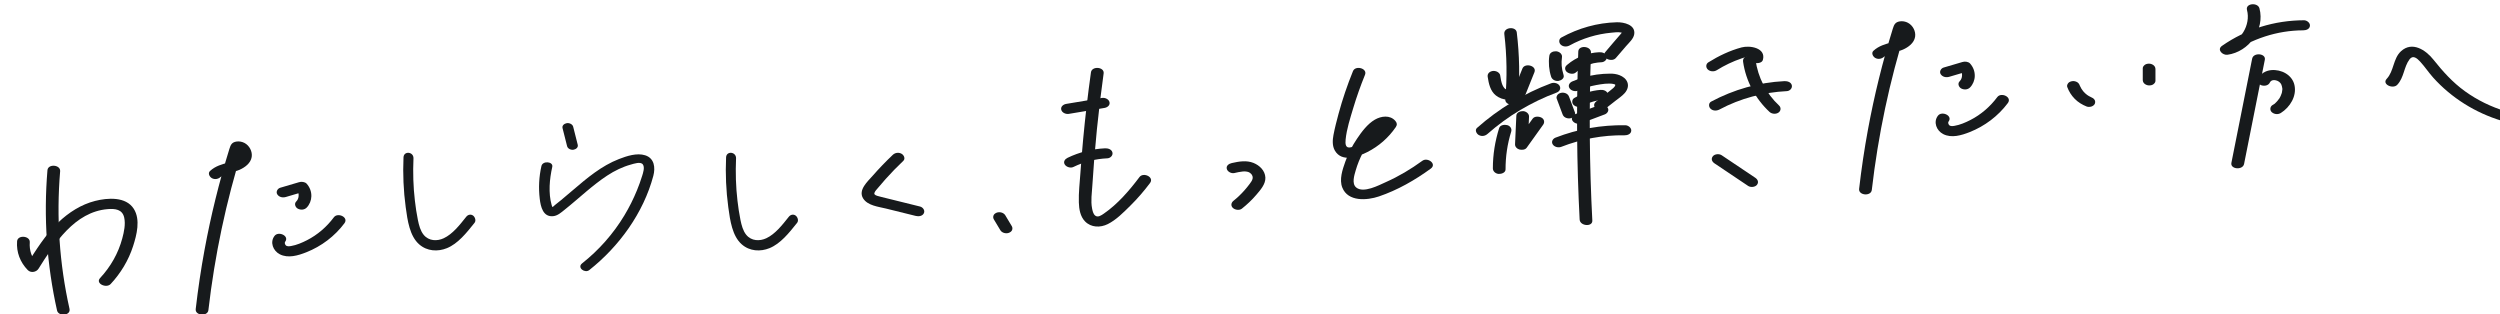 <svg width="589" height="74" viewBox="0 0 589 74" fill="none" xmlns="http://www.w3.org/2000/svg">
<g clip-path="url(#clip0_49_40868)">
<path d="M11.179 40.106C10.251 51.161 11.018 62.319 13.438 73.145C13.769 74.624 16.738 74.386 16.374 72.755C13.996 62.122 13.257 51.212 14.168 40.355C14.3 38.787 11.31 38.535 11.179 40.106Z" fill="#171A1C"/>
<path d="M4.026 56.845C3.83 59.41 4.747 61.787 6.533 63.622C7.262 64.371 8.555 64.135 9.075 63.307C12.82 57.347 17.593 49.915 25.362 49.27C27.099 49.125 28.831 49.303 29.262 51.254C29.61 52.835 29.224 54.61 28.816 56.144C27.881 59.656 26.061 62.846 23.591 65.499C22.387 66.793 25.052 68.007 26.073 66.911C28.444 64.365 30.285 61.321 31.352 58.004C32.206 55.346 33.143 51.76 31.521 49.202C29.658 46.265 25.322 46.595 22.398 47.341C19.103 48.181 16.172 50.065 13.733 52.399C10.7 55.302 8.464 58.905 6.245 62.437L8.787 62.121C7.461 60.76 6.872 58.978 7.016 57.094C7.136 55.525 4.146 55.274 4.026 56.845Z" fill="#171A1C"/>
<path d="M51.964 41.697C53.138 40.612 55.02 40.63 56.436 40.005C57.703 39.445 59.07 38.455 59.3 36.984C59.502 35.688 58.764 34.302 57.615 33.687C57.05 33.385 56.345 33.249 55.709 33.35C54.622 33.523 54.347 34.106 54.043 35.089C51.63 42.885 49.673 50.828 48.192 58.854C47.338 63.483 46.648 68.14 46.109 72.816C45.93 74.374 48.918 74.633 49.099 73.064C50.586 60.166 53.276 47.435 57.159 35.045L56.413 35.696C55.847 35.872 56.359 35.887 56.345 36.446C56.337 36.769 56.151 37.042 55.934 37.267C55.415 37.803 54.636 38.039 53.942 38.24C52.285 38.72 50.783 39.083 49.482 40.285C48.923 40.803 49.351 41.632 49.884 41.952C50.559 42.358 51.408 42.212 51.964 41.697Z" fill="#171A1C"/>
<path d="M67.351 46.409L71.781 45.103L69.984 44.767C70.011 44.796 70.038 44.826 70.063 44.857L69.85 44.598C70.027 44.815 70.168 45.051 70.279 45.308L70.152 45.012C70.28 45.328 70.357 45.656 70.386 45.995L70.359 45.675C70.383 46.036 70.352 46.392 70.265 46.743L70.345 46.433C70.263 46.742 70.139 47.032 69.97 47.304L70.144 47.033C70.035 47.201 69.912 47.355 69.772 47.497C69.259 48.019 69.594 48.859 70.173 49.164C70.85 49.52 71.705 49.468 72.254 48.909C72.939 48.211 73.342 47.199 73.357 46.223C73.374 45.1 72.982 44.099 72.238 43.266C72.034 43.038 71.694 42.923 71.407 42.869C71.071 42.804 70.773 42.833 70.442 42.93L66.013 44.236C65.373 44.424 64.942 45.22 65.341 45.813C65.788 46.477 66.626 46.622 67.351 46.409Z" fill="#171A1C"/>
<path d="M64.687 55.569C63.533 57.054 64.332 59.089 65.914 59.905C67.884 60.921 70.232 60.199 72.159 59.438C75.71 58.038 78.863 55.66 81.148 52.6C82.213 51.173 79.567 49.981 78.666 51.188C76.981 53.445 74.83 55.314 72.316 56.598C71.168 57.184 69.869 57.746 68.591 57.961C68.162 58.033 67.624 58.11 67.327 57.791C67.149 57.599 67.002 57.195 67.169 56.98C68.261 55.575 65.611 54.379 64.687 55.569Z" fill="#171A1C"/>
<path d="M95.065 37.077C94.893 40.998 95.061 44.944 95.585 48.814C96.017 52.008 96.53 55.606 98.749 57.56C100.636 59.224 103.16 59.33 105.288 58.468C107.875 57.421 109.902 54.883 111.797 52.502C112.224 51.964 111.909 51.143 111.481 50.811C110.961 50.407 110.271 50.535 109.846 51.069C108.282 53.036 106.637 55.147 104.543 56.129C103.017 56.844 101.047 56.836 99.806 55.31C99.059 54.389 98.712 53.089 98.455 51.83C98.15 50.338 97.927 48.812 97.749 47.287C97.364 43.989 97.268 40.658 97.414 37.33C97.484 35.734 95.135 35.483 95.065 37.077Z" fill="#171A1C"/>
<path d="M171.065 37.077C170.893 40.998 171.061 44.944 171.585 48.814C172.017 52.008 172.53 55.606 174.749 57.56C176.636 59.224 179.16 59.33 181.288 58.468C183.875 57.421 185.902 54.883 187.797 52.502C188.224 51.964 187.909 51.143 187.481 50.811C186.961 50.407 186.271 50.535 185.846 51.069C184.282 53.036 182.637 55.147 180.543 56.129C179.017 56.844 177.047 56.836 175.806 55.31C175.059 54.389 174.712 53.089 174.455 51.83C174.15 50.338 173.927 48.812 173.749 47.287C173.364 43.989 173.268 40.658 173.414 37.33C173.484 35.734 171.135 35.483 171.065 37.077Z" fill="#171A1C"/>
<path d="M210.337 36.486C208.697 38.043 207.126 39.67 205.636 41.372C204.442 42.736 202.126 44.744 203.344 46.731C204.399 48.453 206.971 48.697 208.737 49.135C211.082 49.715 213.427 50.296 215.772 50.877C216.448 51.044 217.366 50.923 217.68 50.202C217.973 49.531 217.407 48.818 216.757 48.657C214.736 48.156 212.714 47.656 210.692 47.155C209.641 46.894 208.589 46.635 207.538 46.374C206.985 46.236 206.266 46.08 206.052 45.794C205.966 45.679 205.957 45.545 206.072 45.299C206.23 44.962 206.52 44.671 206.755 44.387C207.375 43.636 208.011 42.897 208.661 42.171C209.988 40.69 211.377 39.267 212.819 37.898C213.365 37.38 212.965 36.546 212.418 36.231C211.739 35.841 210.894 35.958 210.337 36.486Z" fill="#171A1C"/>
<path d="M234.15 51.683L235.693 54.255C235.872 54.553 236.217 54.773 236.541 54.874C236.888 54.982 237.361 54.992 237.703 54.85C238.005 54.725 238.328 54.522 238.449 54.199C238.566 53.886 238.55 53.566 238.374 53.273L236.831 50.701C236.652 50.403 236.307 50.182 235.983 50.082C235.636 49.974 235.162 49.964 234.821 50.105C234.519 50.231 234.196 50.434 234.075 50.757C233.958 51.07 233.974 51.39 234.15 51.683Z" fill="#171A1C"/>
<path d="M354.416 8.025C355.031 13.115 355.093 18.255 354.644 23.363C354.506 24.929 357.496 25.183 357.634 23.611C358.101 18.287 357.992 12.94 357.351 7.634C357.171 6.142 354.215 6.363 354.416 8.025Z" fill="#171A1C"/>
<path d="M350.499 18.097C350.737 19.677 351.11 21.456 352.443 22.5C353.943 23.673 356.367 23.975 357.749 22.436C358.235 21.895 357.948 21.085 357.348 20.77C356.696 20.426 355.788 20.445 355.268 21.025C355.216 21.082 355.162 21.136 355.104 21.188L355.358 20.968C355.3 21.016 355.24 21.061 355.177 21.102C355.054 21.18 354.957 21.162 355.299 21.048C355.239 21.068 355.177 21.095 355.118 21.119C354.852 21.223 355.476 21.058 355.241 21.09C355.185 21.098 355.129 21.108 355.073 21.114C354.728 21.147 355.43 21.132 355.187 21.113C355.129 21.109 355.071 21.107 355.013 21.101C354.945 21.094 354.665 21.043 354.977 21.102C355.289 21.16 355.009 21.102 354.943 21.083C354.885 21.066 354.83 21.045 354.772 21.026C354.547 20.953 355.154 21.211 354.843 21.056C354.789 21.03 354.736 21.001 354.684 20.971C354.632 20.941 354.582 20.907 354.531 20.875C354.338 20.756 354.835 21.123 354.58 20.906C354.471 20.813 354.373 20.71 354.28 20.601L354.493 20.861C354.25 20.564 354.058 20.236 353.904 19.885L354.031 20.18C353.699 19.393 353.561 18.547 353.435 17.706C353.388 17.395 353.06 17.087 352.807 16.941C352.489 16.758 352.028 16.663 351.665 16.725C350.948 16.849 350.384 17.328 350.499 18.097Z" fill="#171A1C"/>
<path d="M358.682 16.147C357.759 18.446 356.837 20.746 355.915 23.045C355.294 24.593 358.18 25.326 358.745 23.916C359.668 21.616 360.59 19.317 361.512 17.017C362.133 15.47 359.247 14.737 358.682 16.147Z" fill="#171A1C"/>
<path d="M350.466 31.547C355.241 27.322 360.802 24.023 366.773 21.798C367.43 21.554 367.81 20.866 367.444 20.221C367.073 19.567 366.094 19.38 365.435 19.625C359.006 22.02 353.118 25.592 347.984 30.136C347.419 30.636 347.854 31.497 348.385 31.802C349.083 32.203 349.888 32.058 350.466 31.547Z" fill="#171A1C"/>
<path d="M353.207 30.156C352.237 33.237 351.715 36.434 351.719 39.666C351.72 40.409 352.399 40.942 353.115 40.976C353.729 41.005 354.709 40.694 354.708 39.915C354.705 36.904 355.133 33.9 356.037 31.026C356.257 30.327 355.815 29.67 355.115 29.481C354.513 29.318 353.438 29.42 353.207 30.156Z" fill="#171A1C"/>
<path d="M357.25 27.245L356.946 33.983C356.92 34.57 357.402 35.069 357.949 35.217C358.495 35.365 359.317 35.324 359.682 34.813C360.978 33.001 362.274 31.189 363.57 29.378C363.986 28.795 363.82 28.053 363.169 27.711C362.579 27.401 361.534 27.342 361.088 27.966C359.792 29.778 358.496 31.59 357.2 33.401L359.936 34.231L360.24 27.494C360.273 26.752 359.534 26.216 358.844 26.184C358.2 26.153 357.285 26.466 357.25 27.245Z" fill="#171A1C"/>
<path d="M365.02 13.144C364.79 14.784 364.937 16.5 365.445 18.076C365.673 18.785 366.498 19.181 367.215 19.057C367.829 18.952 368.621 18.431 368.381 17.686C368.137 16.93 367.981 16.152 367.913 15.36L367.94 15.68C367.88 14.916 367.903 14.151 368.009 13.392C368.054 13.077 367.86 12.726 367.641 12.518C367.384 12.272 366.967 12.099 366.613 12.082C365.909 12.049 365.128 12.369 365.02 13.144Z" fill="#171A1C"/>
<path d="M369.826 10.695C372.851 9.028 376.209 8.017 379.647 7.703C380.344 7.64 381.123 7.519 381.821 7.645C381.879 7.655 382.142 7.7 382.148 7.766C382.133 7.597 381.925 7.922 381.924 7.923C380.666 9.345 379.452 10.812 378.214 12.252C377.057 13.598 379.715 14.804 380.696 13.664C381.492 12.738 382.288 11.812 383.084 10.886C383.782 10.075 384.858 9.166 385.026 8.053C385.361 5.828 382.576 5.205 380.933 5.246C376.338 5.361 371.871 6.628 367.851 8.842C367.215 9.192 367.226 10.057 367.712 10.519C368.29 11.068 369.165 11.059 369.826 10.695Z" fill="#171A1C"/>
<path d="M371.227 17.099C371.687 16.706 372.175 16.348 372.692 16.034C372.821 15.955 372.951 15.879 373.084 15.806C373.136 15.777 373.572 15.557 373.268 15.704C373.54 15.572 373.816 15.449 374.098 15.338C374.379 15.227 374.665 15.127 374.954 15.04C375.093 14.997 375.246 14.935 375.39 14.917C375.015 14.965 375.501 14.893 375.575 14.878C376.168 14.755 376.768 14.684 377.373 14.658C378.015 14.63 378.75 13.972 378.538 13.287C378.298 12.508 377.497 12.274 376.768 12.306C374.051 12.423 371.322 13.478 369.253 15.247C368.994 15.468 368.775 15.686 368.745 16.049C368.719 16.363 368.877 16.717 369.113 16.924C369.623 17.37 370.654 17.59 371.227 17.099Z" fill="#171A1C"/>
<path d="M366.751 23.219C367.21 24.446 367.669 25.673 368.128 26.901C368.254 27.236 368.44 27.484 368.756 27.666C369.074 27.849 369.535 27.944 369.898 27.882C370.239 27.823 370.615 27.695 370.837 27.411C371.026 27.169 371.18 26.821 371.064 26.51C370.605 25.283 370.146 24.056 369.687 22.828C369.561 22.493 369.375 22.245 369.059 22.063C368.741 21.88 368.28 21.785 367.917 21.847C367.576 21.906 367.2 22.034 366.978 22.318C366.789 22.56 366.635 22.908 366.751 23.219Z" fill="#171A1C"/>
<path d="M371.771 21.357C373.158 20.762 374.595 20.302 376.082 20.037C377.378 19.806 378.861 19.546 380.171 19.785C379.906 19.737 380.225 19.817 380.312 19.837C380.617 19.907 380.136 19.794 380.449 19.892C380.653 19.955 380.451 19.86 380.514 19.931C380.522 19.941 380.545 19.933 380.544 19.954C380.55 19.87 380.555 20.056 380.554 20.072C380.546 20.155 380.543 20.166 380.49 20.269C380.42 20.407 380.208 20.634 380.081 20.75C379.474 21.309 378.769 21.785 378.12 22.294C377.436 22.83 376.752 23.365 376.068 23.901C374.583 25.065 376.826 26.707 378.042 25.754C378.897 25.084 379.752 24.414 380.607 23.744C381.341 23.17 382.166 22.63 382.786 21.928C383.393 21.241 383.752 20.313 383.421 19.412C383.106 18.557 382.368 18.03 381.548 17.708C380.855 17.437 380.097 17.344 379.357 17.349C378.29 17.356 377.224 17.419 376.168 17.573C374.199 17.858 372.26 18.4 370.432 19.184C369.806 19.452 369.363 20.105 369.761 20.761C370.138 21.383 371.112 21.639 371.771 21.357Z" fill="#171A1C"/>
<path d="M372.891 24.93C373.005 24.867 373.12 24.806 373.234 24.745C373.504 24.6 373.009 24.849 373.265 24.73C373.471 24.634 373.677 24.538 373.886 24.449C374.321 24.266 374.765 24.106 375.216 23.97C375.324 23.937 375.434 23.905 375.543 23.875C375.585 23.864 375.978 23.772 375.737 23.823C375.495 23.874 375.893 23.789 375.934 23.781C376.045 23.757 376.157 23.735 376.268 23.714C376.732 23.628 377.199 23.567 377.669 23.529C378.307 23.477 379.051 22.86 378.835 22.158C378.601 21.4 377.788 21.117 377.065 21.177C374.898 21.353 372.814 22.027 370.917 23.077C370.299 23.419 370.268 24.308 370.777 24.754C371.381 25.282 372.21 25.307 372.891 24.93Z" fill="#171A1C"/>
<path d="M372.497 29.055L378.091 26.949C378.708 26.717 379.181 25.994 378.762 25.372C378.339 24.743 377.452 24.513 376.752 24.776L371.158 26.881C370.541 27.114 370.068 27.837 370.487 28.459C370.91 29.087 371.797 29.318 372.497 29.055Z" fill="#171A1C"/>
<path d="M367.823 34.599C372.571 32.75 377.632 31.8 382.731 31.878C383.4 31.889 384.258 31.606 384.324 30.817C384.384 30.092 383.596 29.517 382.928 29.507C377.306 29.421 371.729 30.384 366.485 32.426C365.848 32.674 365.424 33.361 365.814 34.003C366.201 34.641 367.153 34.859 367.823 34.599Z" fill="#171A1C"/>
<path d="M371.843 12.139C371.372 25.33 371.478 38.536 372.162 51.718C372.244 53.289 375.232 53.514 375.152 51.967C374.468 38.785 374.361 25.579 374.832 12.388C374.889 10.812 371.899 10.57 371.843 12.139Z" fill="#171A1C"/>
<path d="M487.04 20.492C487.431 21.546 488.011 22.475 488.8 23.279C489.601 24.096 490.58 24.685 491.638 25.102C491.971 25.233 492.47 25.201 492.8 25.078C493.087 24.971 493.433 24.729 493.546 24.427C493.659 24.123 493.659 23.78 493.471 23.501C493.261 23.188 492.969 23.018 492.623 22.882C492.554 22.855 492.486 22.826 492.417 22.797L492.765 22.947C492.34 22.761 491.939 22.53 491.563 22.258L491.85 22.469C491.417 22.149 491.026 21.78 490.682 21.366L490.896 21.625C490.52 21.166 490.209 20.66 489.971 20.116L490.099 20.411C490.055 20.309 490.014 20.206 489.975 20.102C489.851 19.767 489.663 19.518 489.347 19.336C489.03 19.153 488.569 19.058 488.206 19.121C487.864 19.18 487.489 19.308 487.267 19.591C487.077 19.834 486.924 20.181 487.04 20.492Z" fill="#171A1C"/>
<path d="M504.836 16.064V18.811C504.836 19.155 504.952 19.446 505.204 19.686C505.462 19.931 505.878 20.104 506.232 20.121C506.601 20.139 507.012 20.088 507.318 19.862C507.57 19.675 507.826 19.397 507.826 19.06V16.313C507.826 15.97 507.71 15.678 507.458 15.438C507.2 15.193 506.783 15.02 506.429 15.003C506.06 14.986 505.65 15.036 505.344 15.262C505.091 15.449 504.836 15.728 504.836 16.064Z" fill="#171A1C"/>
<path d="M529.393 2.361C530.318 5.863 527.887 10.034 524.197 10.547L525.487 12.65C530.494 9.15 536.504 7.161 542.628 7.145C543.306 7.143 544.143 6.88 544.221 6.084C544.291 5.368 543.485 4.772 542.825 4.774C535.928 4.792 529.178 6.838 523.512 10.797C522.221 11.7 523.642 13.061 524.802 12.9C529.839 12.2 533.654 6.989 532.328 1.97C531.941 0.505 528.968 0.751 529.393 2.361Z" fill="#171A1C"/>
<path d="M534.78 19.446C534.801 19.403 534.826 19.36 534.846 19.317C534.902 19.201 534.94 19.286 534.784 19.407C534.839 19.365 534.886 19.27 534.931 19.217C534.982 19.159 535.052 19.108 535.095 19.047C534.936 19.271 534.898 19.2 534.995 19.137C535.042 19.107 535.085 19.071 535.131 19.041C535.193 19 535.28 18.971 535.332 18.922C535.319 18.934 535.004 19.064 535.196 18.996C535.238 18.981 535.279 18.962 535.321 18.947C535.396 18.919 535.473 18.901 535.548 18.875C535.683 18.828 535.328 18.925 535.348 18.925C535.4 18.925 535.465 18.902 535.518 18.895C535.61 18.881 535.705 18.88 535.796 18.865C535.946 18.841 535.547 18.866 535.571 18.868C535.617 18.872 535.667 18.868 535.714 18.869C535.797 18.872 535.881 18.877 535.964 18.885C536.012 18.89 536.059 18.897 536.107 18.902C536.358 18.929 536.031 18.89 535.963 18.869C536.125 18.919 536.293 18.948 536.455 19.004C536.501 19.02 536.546 19.039 536.592 19.055C536.804 19.129 536.457 18.998 536.447 18.991C536.526 19.043 536.624 19.076 536.707 19.122C536.793 19.17 536.873 19.223 536.956 19.274C537.153 19.394 536.711 19.068 536.932 19.257C536.996 19.312 537.06 19.365 537.121 19.423C537.165 19.465 537.403 19.736 537.259 19.557C537.112 19.374 537.295 19.612 537.325 19.657C537.378 19.736 537.428 19.819 537.473 19.904C537.489 19.935 537.502 19.972 537.521 20.001C537.609 20.133 537.429 19.741 537.484 19.917C537.527 20.053 537.578 20.185 537.613 20.324C537.64 20.429 537.661 20.536 537.679 20.644C537.686 20.69 537.692 20.736 537.699 20.782C537.734 21.018 537.706 20.762 537.696 20.739C537.773 20.915 537.692 21.291 537.668 21.479C537.654 21.587 537.636 21.694 537.615 21.801C537.554 22.103 537.67 21.649 537.579 21.945C537.509 22.173 537.423 22.395 537.324 22.611C537.263 22.743 537.197 22.871 537.127 22.997C537.096 23.054 537.06 23.108 537.03 23.165C536.946 23.323 537.199 22.925 537.021 23.181C536.862 23.408 536.694 23.627 536.509 23.834C536.422 23.931 536.332 24.026 536.24 24.118C536.193 24.163 536.146 24.209 536.098 24.253C535.977 24.366 536.004 24.381 536.096 24.258C535.943 24.464 535.604 24.632 535.39 24.766C534.796 25.136 534.721 25.98 535.25 26.442C535.829 26.949 536.709 27.027 537.364 26.618C539.523 25.27 541.161 22.629 540.57 20.024C540.019 17.595 537.432 16.298 535.086 16.521C533.764 16.646 532.546 17.371 531.95 18.576C531.62 19.241 532.253 19.953 532.872 20.121C533.571 20.31 534.433 20.147 534.78 19.446Z" fill="#171A1C"/>
<path d="M530.604 13.832L525.717 38.368C525.414 39.889 528.398 40.165 528.707 38.617L533.594 14.081C533.897 12.559 530.913 12.284 530.604 13.832Z" fill="#171A1C"/>
<path d="M564.792 19.98C566.41 18.267 566.328 15.793 567.679 13.988C568.51 12.877 569.473 13.741 570.213 14.544C571.302 15.727 572.189 17.091 573.266 18.29C577.572 23.081 583.227 26.587 589.383 28.449C591.056 28.955 592.247 26.796 590.368 26.229C586.916 25.185 583.656 23.597 580.727 21.487C577.808 19.383 575.51 16.807 573.282 14.013C571.494 11.77 568.314 9.671 565.694 12.053C563.79 13.784 564.037 16.74 562.31 18.569C561.097 19.852 563.763 21.069 564.792 19.98Z" fill="#171A1C"/>
<path d="M132.535 30.188C132.893 31.605 133.25 33.022 133.608 34.439C133.763 35.052 134.535 35.376 135.118 35.276C135.677 35.179 136.276 34.751 136.113 34.105C135.755 32.689 135.397 31.272 135.04 29.855C134.885 29.242 134.112 28.918 133.529 29.018C132.971 29.114 132.372 29.543 132.535 30.188Z" fill="#171A1C"/>
<path d="M127.562 39.116C126.985 41.655 126.854 44.239 127.161 46.825C127.381 48.687 127.934 51.219 130.389 50.923C131.403 50.8 132.21 50.063 132.976 49.454C133.882 48.735 134.767 47.989 135.647 47.239C137.245 45.878 138.827 44.497 140.488 43.213C142.145 41.932 143.894 40.712 145.798 39.826C146.71 39.401 147.657 39.037 148.629 38.773C149.338 38.58 150.904 38.013 151.445 38.728C151.965 39.415 151.508 40.731 151.288 41.446C150.937 42.587 150.527 43.711 150.076 44.816C149.239 46.87 148.242 48.858 147.098 50.758C144.499 55.077 141.096 58.926 137.144 62.051C135.881 63.05 137.794 64.45 138.828 63.632C145.855 58.076 151.601 50.174 153.92 41.441C154.434 39.506 154.196 37.279 151.998 36.585C150.046 35.968 147.654 36.762 145.824 37.473C141.706 39.072 138.292 41.959 134.974 44.795C134.049 45.585 133.127 46.378 132.187 47.15C131.722 47.532 131.252 47.909 130.776 48.278C130.202 48.724 130.185 49.082 129.97 48.323C129.163 45.482 129.469 42.164 130.113 39.328C130.405 38.045 127.86 37.805 127.562 39.116Z" fill="#171A1C"/>
<path d="M251.801 26.832L260.231 25.426C260.887 25.317 261.584 24.803 261.396 24.055C261.216 23.333 260.305 22.96 259.627 23.074L251.196 24.479C250.541 24.589 249.844 25.103 250.031 25.851C250.211 26.572 251.122 26.945 251.801 26.832Z" fill="#171A1C"/>
<path d="M252.867 39.35C255.517 38.072 258.001 37.439 260.924 37.297C261.594 37.264 262.263 36.62 262.089 35.926C261.894 35.144 261.013 34.911 260.319 34.944C257.284 35.092 254.265 35.856 251.528 37.177C250.919 37.471 250.448 38.079 250.857 38.754C251.221 39.355 252.225 39.66 252.867 39.35Z" fill="#171A1C"/>
<path d="M257.027 17.052C256.297 22.283 255.681 27.53 255.192 32.789C254.947 35.419 254.733 38.051 254.549 40.686C254.388 43.007 254.1 45.387 254.177 47.715C254.228 49.276 254.501 50.999 255.64 52.166C257.074 53.635 259.239 53.669 260.995 52.796C262.984 51.806 264.715 50.026 266.284 48.48C267.973 46.817 269.52 45.022 270.943 43.127C272.012 41.703 269.365 40.51 268.461 41.715C266.109 44.85 263.321 48.089 260.068 50.325C259.474 50.733 258.646 51.337 257.992 50.762C257.545 50.368 257.396 49.642 257.288 49.081C256.95 47.326 257.252 45.416 257.361 43.652C257.904 34.837 258.796 26.047 260.017 17.3C260.233 15.751 257.246 15.486 257.027 17.052Z" fill="#171A1C"/>
<path d="M290.802 40.771C291.465 40.619 292.132 40.467 292.81 40.402C293.274 40.357 293.756 40.403 294.21 40.555C293.926 40.46 294.276 40.596 294.325 40.623C294.348 40.637 294.673 40.863 294.462 40.697C294.563 40.777 294.651 40.865 294.747 40.95C294.988 41.163 294.68 40.806 294.856 41.071C294.925 41.174 294.989 41.276 295.048 41.385C294.952 41.206 295.088 41.508 295.096 41.541C295.102 41.562 295.148 41.907 295.14 41.7C295.145 41.829 295.136 41.972 295.111 42.099C295.023 42.541 294.662 43.008 294.371 43.397C293.998 43.898 293.603 44.383 293.188 44.851C292.376 45.766 291.524 46.579 290.607 47.309C290.052 47.751 289.918 48.465 290.467 48.986C290.972 49.466 292.005 49.621 292.581 49.162C293.81 48.184 294.959 47.106 295.977 45.908C296.925 44.794 298.202 43.389 298.123 41.827C298.039 40.186 296.767 38.967 295.313 38.382C293.676 37.724 291.859 38.037 290.198 38.418C289.553 38.566 288.838 39.014 289.032 39.79C289.205 40.48 290.134 40.924 290.802 40.771Z" fill="#171A1C"/>
<path d="M318.765 16.75C317.429 20.036 316.284 23.395 315.36 26.82C314.918 28.462 314.484 30.119 314.167 31.791C313.938 32.996 313.858 34.395 314.506 35.495C316.163 38.311 319.881 36.97 322.138 35.827C324.838 34.461 327.15 32.437 328.854 29.936C329.214 29.408 329.145 28.95 328.74 28.48C327.498 27.04 325.4 27.327 323.911 28.193C322.175 29.202 320.807 31.057 319.704 32.693C318.565 34.382 317.62 36.191 316.945 38.114C316.296 39.96 315.487 42.276 316.249 44.196C317.587 47.571 322.069 47.228 324.869 46.281C329.224 44.807 333.378 42.435 337.08 39.734C338.605 38.622 336.351 36.973 335.106 37.882C332.406 39.851 329.53 41.563 326.474 42.92C324.882 43.627 321.22 45.602 319.511 44.161C318.432 43.25 319.073 41.291 319.397 40.163C319.815 38.71 320.389 37.298 321.092 35.96C321.813 34.591 322.679 33.311 323.677 32.13C324.179 31.537 324.707 30.897 325.321 30.415C325.571 30.219 325.863 30.014 326.168 29.923C326.527 29.815 326.174 29.619 326.486 29.981L326.372 28.525C325.049 30.466 323.394 32.096 321.376 33.31C320.431 33.88 319.379 34.417 318.305 34.694C316.993 35.032 316.923 33.939 317.027 32.883C317.272 30.395 318.11 27.853 318.823 25.466C319.618 22.807 320.55 20.192 321.595 17.621C322.222 16.076 319.336 15.343 318.765 16.75Z" fill="#171A1C"/>
<path d="M404.466 16.54C406.299 15.396 408.242 14.469 410.288 13.77C410.527 13.689 410.767 13.61 411.008 13.535C411.158 13.488 411.313 13.45 411.461 13.397C411.747 13.294 411.26 13.426 411.464 13.394C411.643 13.366 411.82 13.341 412.002 13.333C411.673 13.347 412.101 13.361 412.216 13.365C412.499 13.376 412.081 13.306 412.237 13.362C412.308 13.388 412.388 13.403 412.461 13.424C412.503 13.436 412.72 13.537 412.545 13.449C412.345 13.349 412.622 13.49 412.648 13.521C412.591 13.454 412.44 13.403 412.584 13.492C412.539 13.464 412.406 13.322 412.531 13.447L412.472 13.313C412.494 13.422 412.498 13.428 412.485 13.331C412.47 13.132 412.418 13.547 412.501 13.255C412.296 13.977 412.717 14.582 413.424 14.8C414.003 14.98 415.125 14.851 415.331 14.126C416.139 11.289 412.297 10.639 410.322 11.168C407.566 11.905 404.905 13.18 402.491 14.687C401.88 15.069 401.846 15.883 402.352 16.364C402.906 16.89 403.831 16.936 404.466 16.54Z" fill="#171A1C"/>
<path d="M405.123 25.791C410.019 23.178 415.455 21.74 420.991 21.471C421.674 21.438 422.313 20.796 422.156 20.099C421.981 19.316 421.064 19.085 420.387 19.118C414.347 19.412 408.477 21.095 403.148 23.938C402.507 24.281 402.528 25.158 403.009 25.615C403.592 26.17 404.456 26.147 405.123 25.791Z" fill="#171A1C"/>
<path d="M410.669 14.521C411.302 19.035 413.556 23.257 416.887 26.357C417.434 26.866 418.379 26.953 419.001 26.533C419.596 26.131 419.671 25.35 419.141 24.856C416.103 22.03 414.18 18.234 413.605 14.131C413.5 13.385 412.464 13.065 411.835 13.15C411.108 13.248 410.564 13.771 410.669 14.521Z" fill="#171A1C"/>
<path d="M403.941 38.492C406.58 40.262 409.22 42.032 411.859 43.803C412.436 44.19 413.497 44.114 413.94 43.548C414.424 42.928 414.129 42.277 413.539 41.881L405.62 36.57C405.044 36.183 403.982 36.258 403.54 36.825C403.055 37.444 403.351 38.096 403.941 38.492Z" fill="#171A1C"/>
<path d="M443.863 13.38C445.036 12.295 446.918 12.313 448.335 11.687C449.601 11.128 450.969 10.137 451.198 8.667C451.4 7.37 450.663 5.985 449.513 5.37C448.948 5.067 448.243 4.932 447.608 5.033C446.521 5.206 446.246 5.789 445.942 6.771C443.528 14.568 441.571 22.511 440.09 30.537C439.236 35.166 438.547 39.822 438.008 44.498C437.828 46.057 440.817 46.316 440.997 44.747C442.484 31.849 445.174 19.117 449.057 6.728L448.311 7.379C447.746 7.554 448.258 7.57 448.243 8.128C448.235 8.451 448.049 8.725 447.832 8.95C447.314 9.486 446.534 9.722 445.841 9.923C444.184 10.402 442.682 10.765 441.381 11.968C440.821 12.485 441.249 13.315 441.782 13.635C442.458 14.041 443.306 13.894 443.863 13.38Z" fill="#171A1C"/>
<path d="M459.25 18.091L463.679 16.785L461.883 16.449C461.91 16.479 461.936 16.509 461.962 16.54L461.748 16.28C461.925 16.497 462.066 16.734 462.177 16.991L462.05 16.695C462.179 17.01 462.255 17.338 462.284 17.677L462.257 17.358C462.281 17.718 462.25 18.075 462.164 18.426L462.243 18.115C462.161 18.424 462.038 18.715 461.869 18.986L462.043 18.716C461.934 18.883 461.811 19.037 461.67 19.18C461.158 19.702 461.493 20.542 462.072 20.847C462.749 21.203 463.603 21.151 464.152 20.592C464.837 19.894 465.241 18.881 465.256 17.906C465.273 16.783 464.881 15.782 464.137 14.949C463.933 14.72 463.592 14.606 463.305 14.551C462.969 14.487 462.671 14.515 462.341 14.613L457.911 15.918C457.272 16.107 456.841 16.903 457.24 17.496C457.687 18.16 458.525 18.305 459.25 18.091Z" fill="#171A1C"/>
<path d="M456.585 27.252C455.432 28.737 456.23 30.771 457.812 31.587C459.783 32.603 462.13 31.881 464.058 31.121C467.608 29.72 470.761 27.342 473.046 24.282C474.111 22.855 471.465 21.664 470.564 22.871C468.879 25.128 466.728 26.997 464.214 28.281C463.066 28.867 461.767 29.429 460.49 29.644C460.061 29.716 459.522 29.793 459.225 29.473C459.047 29.282 458.901 28.877 459.067 28.663C460.159 27.257 457.51 26.062 456.585 27.252Z" fill="#171A1C"/>
</g>
<defs>
<clipPath id="clip0_49_40868">
<rect width="589" height="74" fill="white"/>
</clipPath>
</defs>
</svg>
